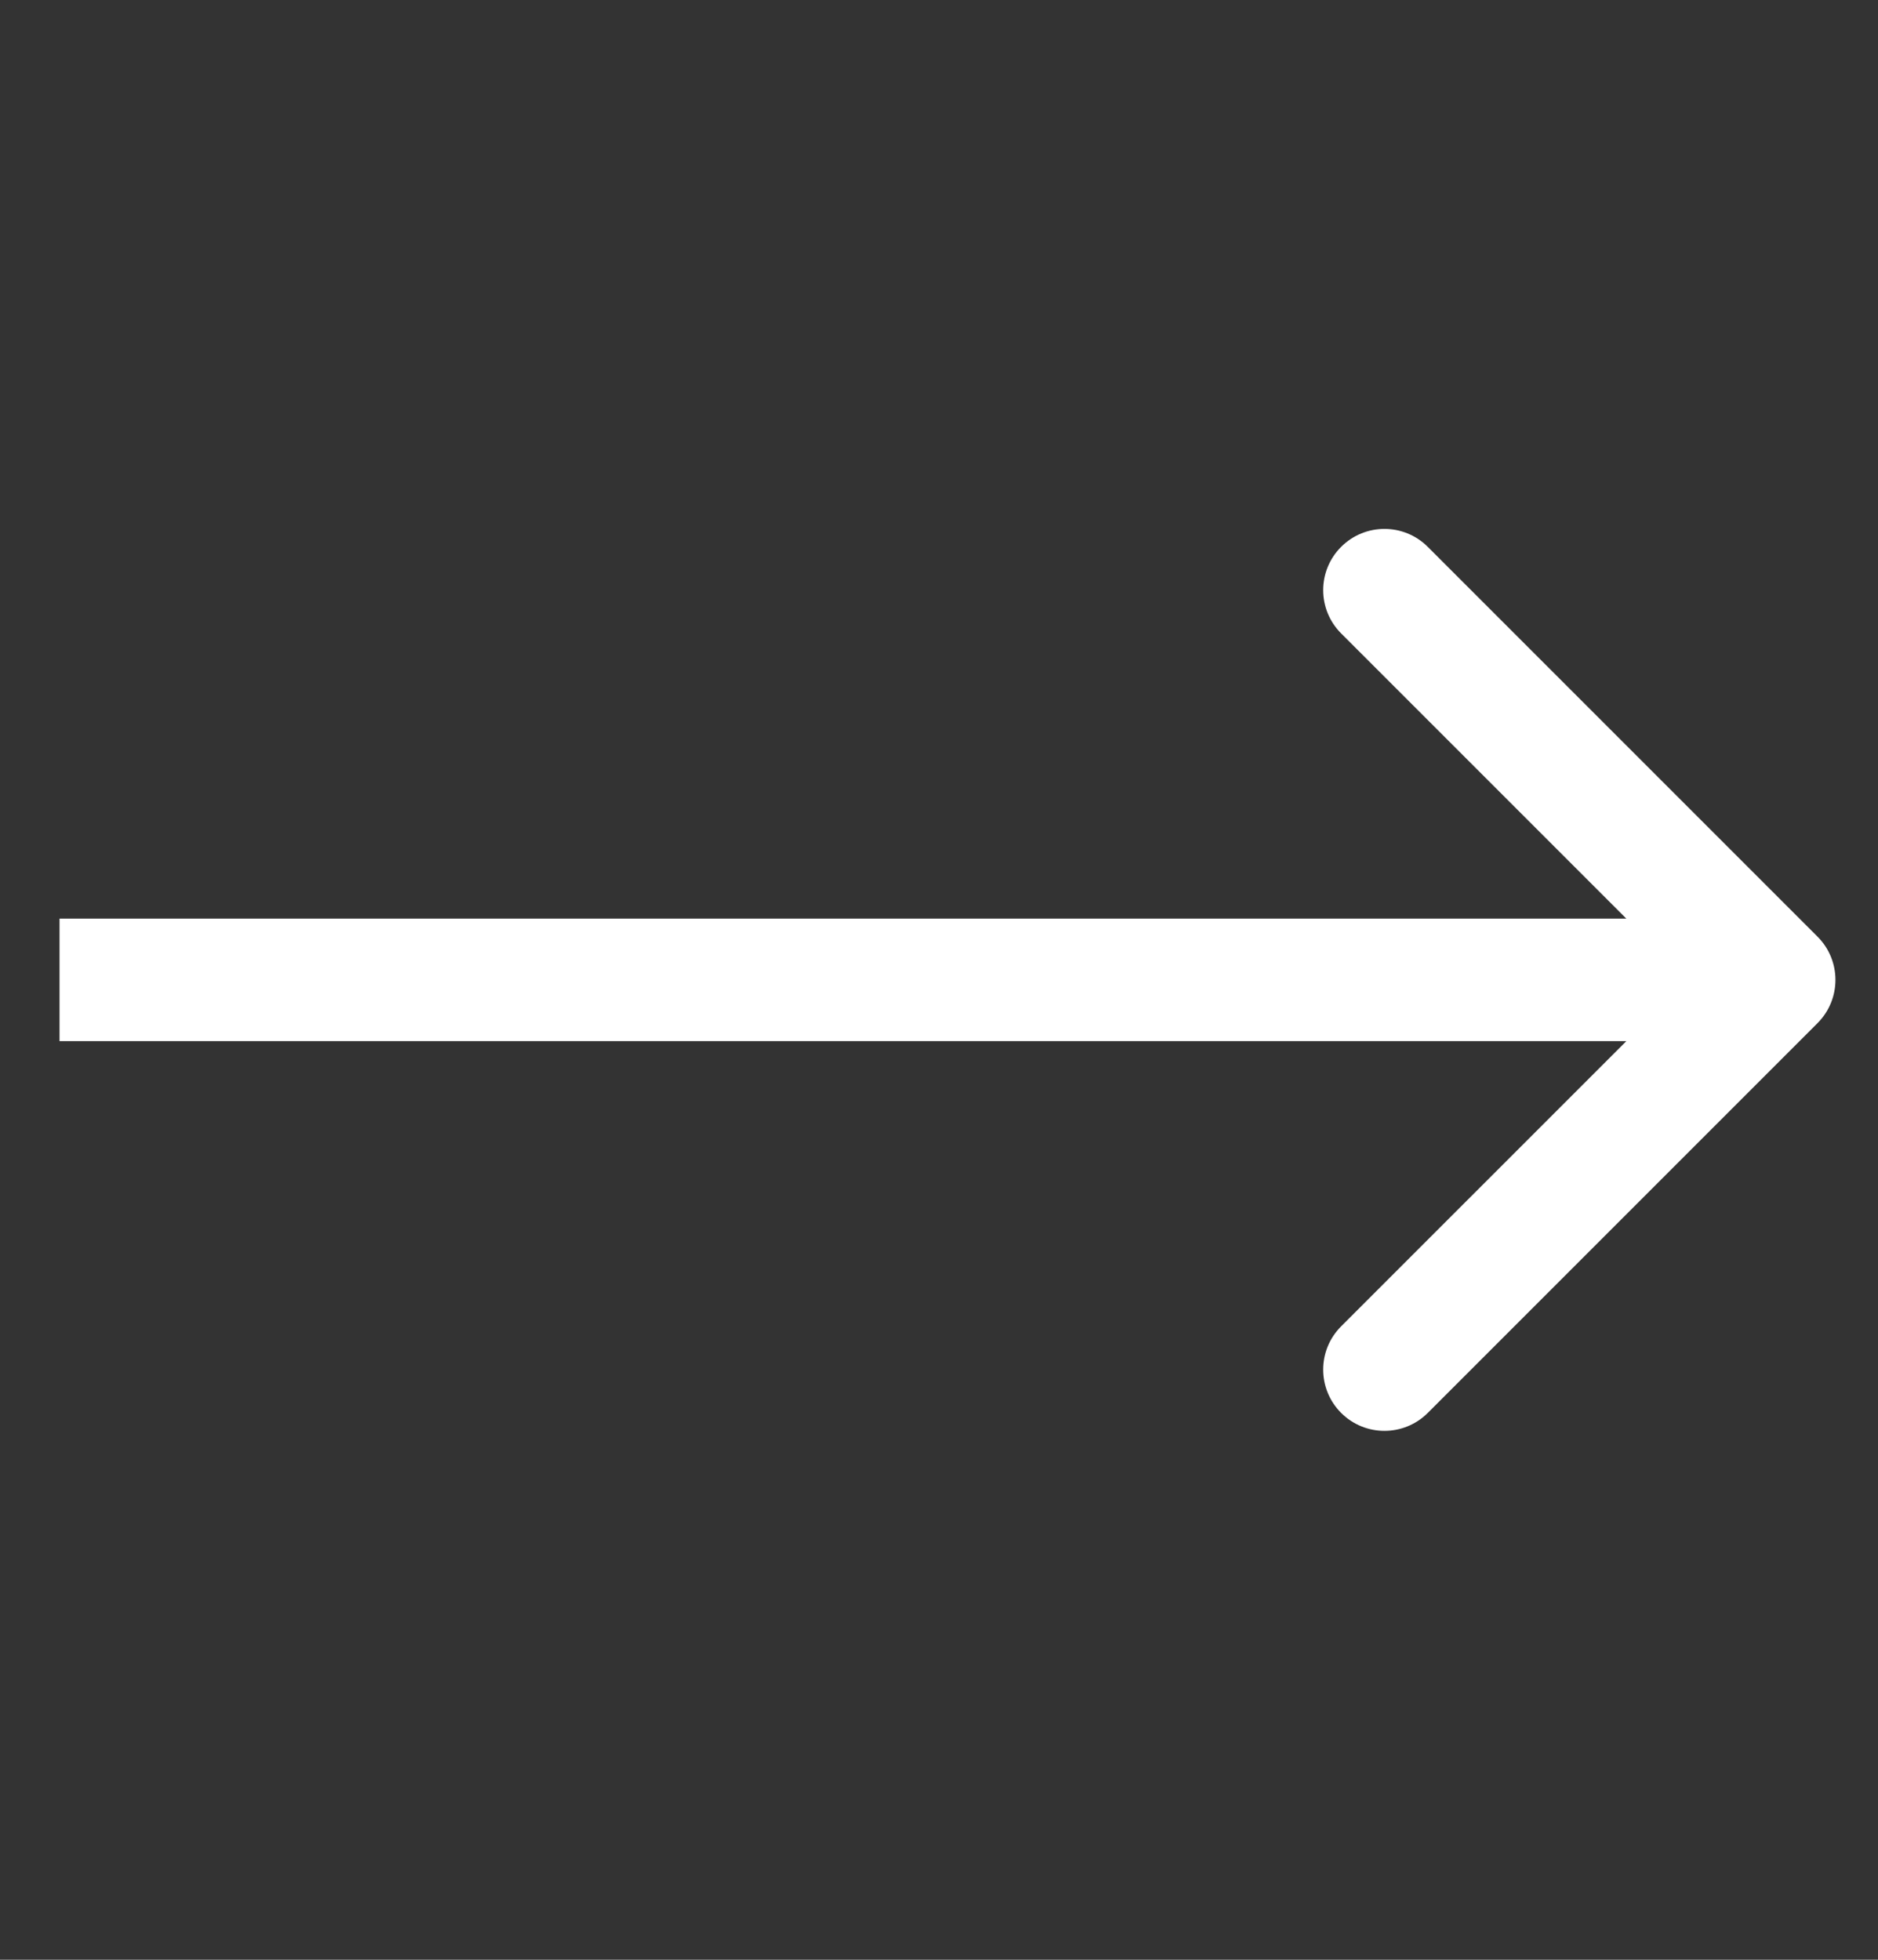 <?xml version="1.0" encoding="UTF-8"?> <svg xmlns="http://www.w3.org/2000/svg" width="23" height="24" viewBox="0 0 23 24" fill="none"><rect x="0" y="0" width="23" height="24" fill="#333333" stroke="none"/> <path d="M22.259 12.53C22.552 12.237 22.552 11.763 22.259 11.47L17.486 6.697C17.193 6.404 16.718 6.404 16.425 6.697C16.132 6.99 16.132 7.464 16.425 7.757L20.668 12L16.425 16.243C16.132 16.535 16.132 17.01 16.425 17.303C16.718 17.596 17.193 17.596 17.486 17.303L22.259 12.53ZM0.729 12.75H21.729V11.25H0.729V12.75Z" fill="white"></path> </svg> 